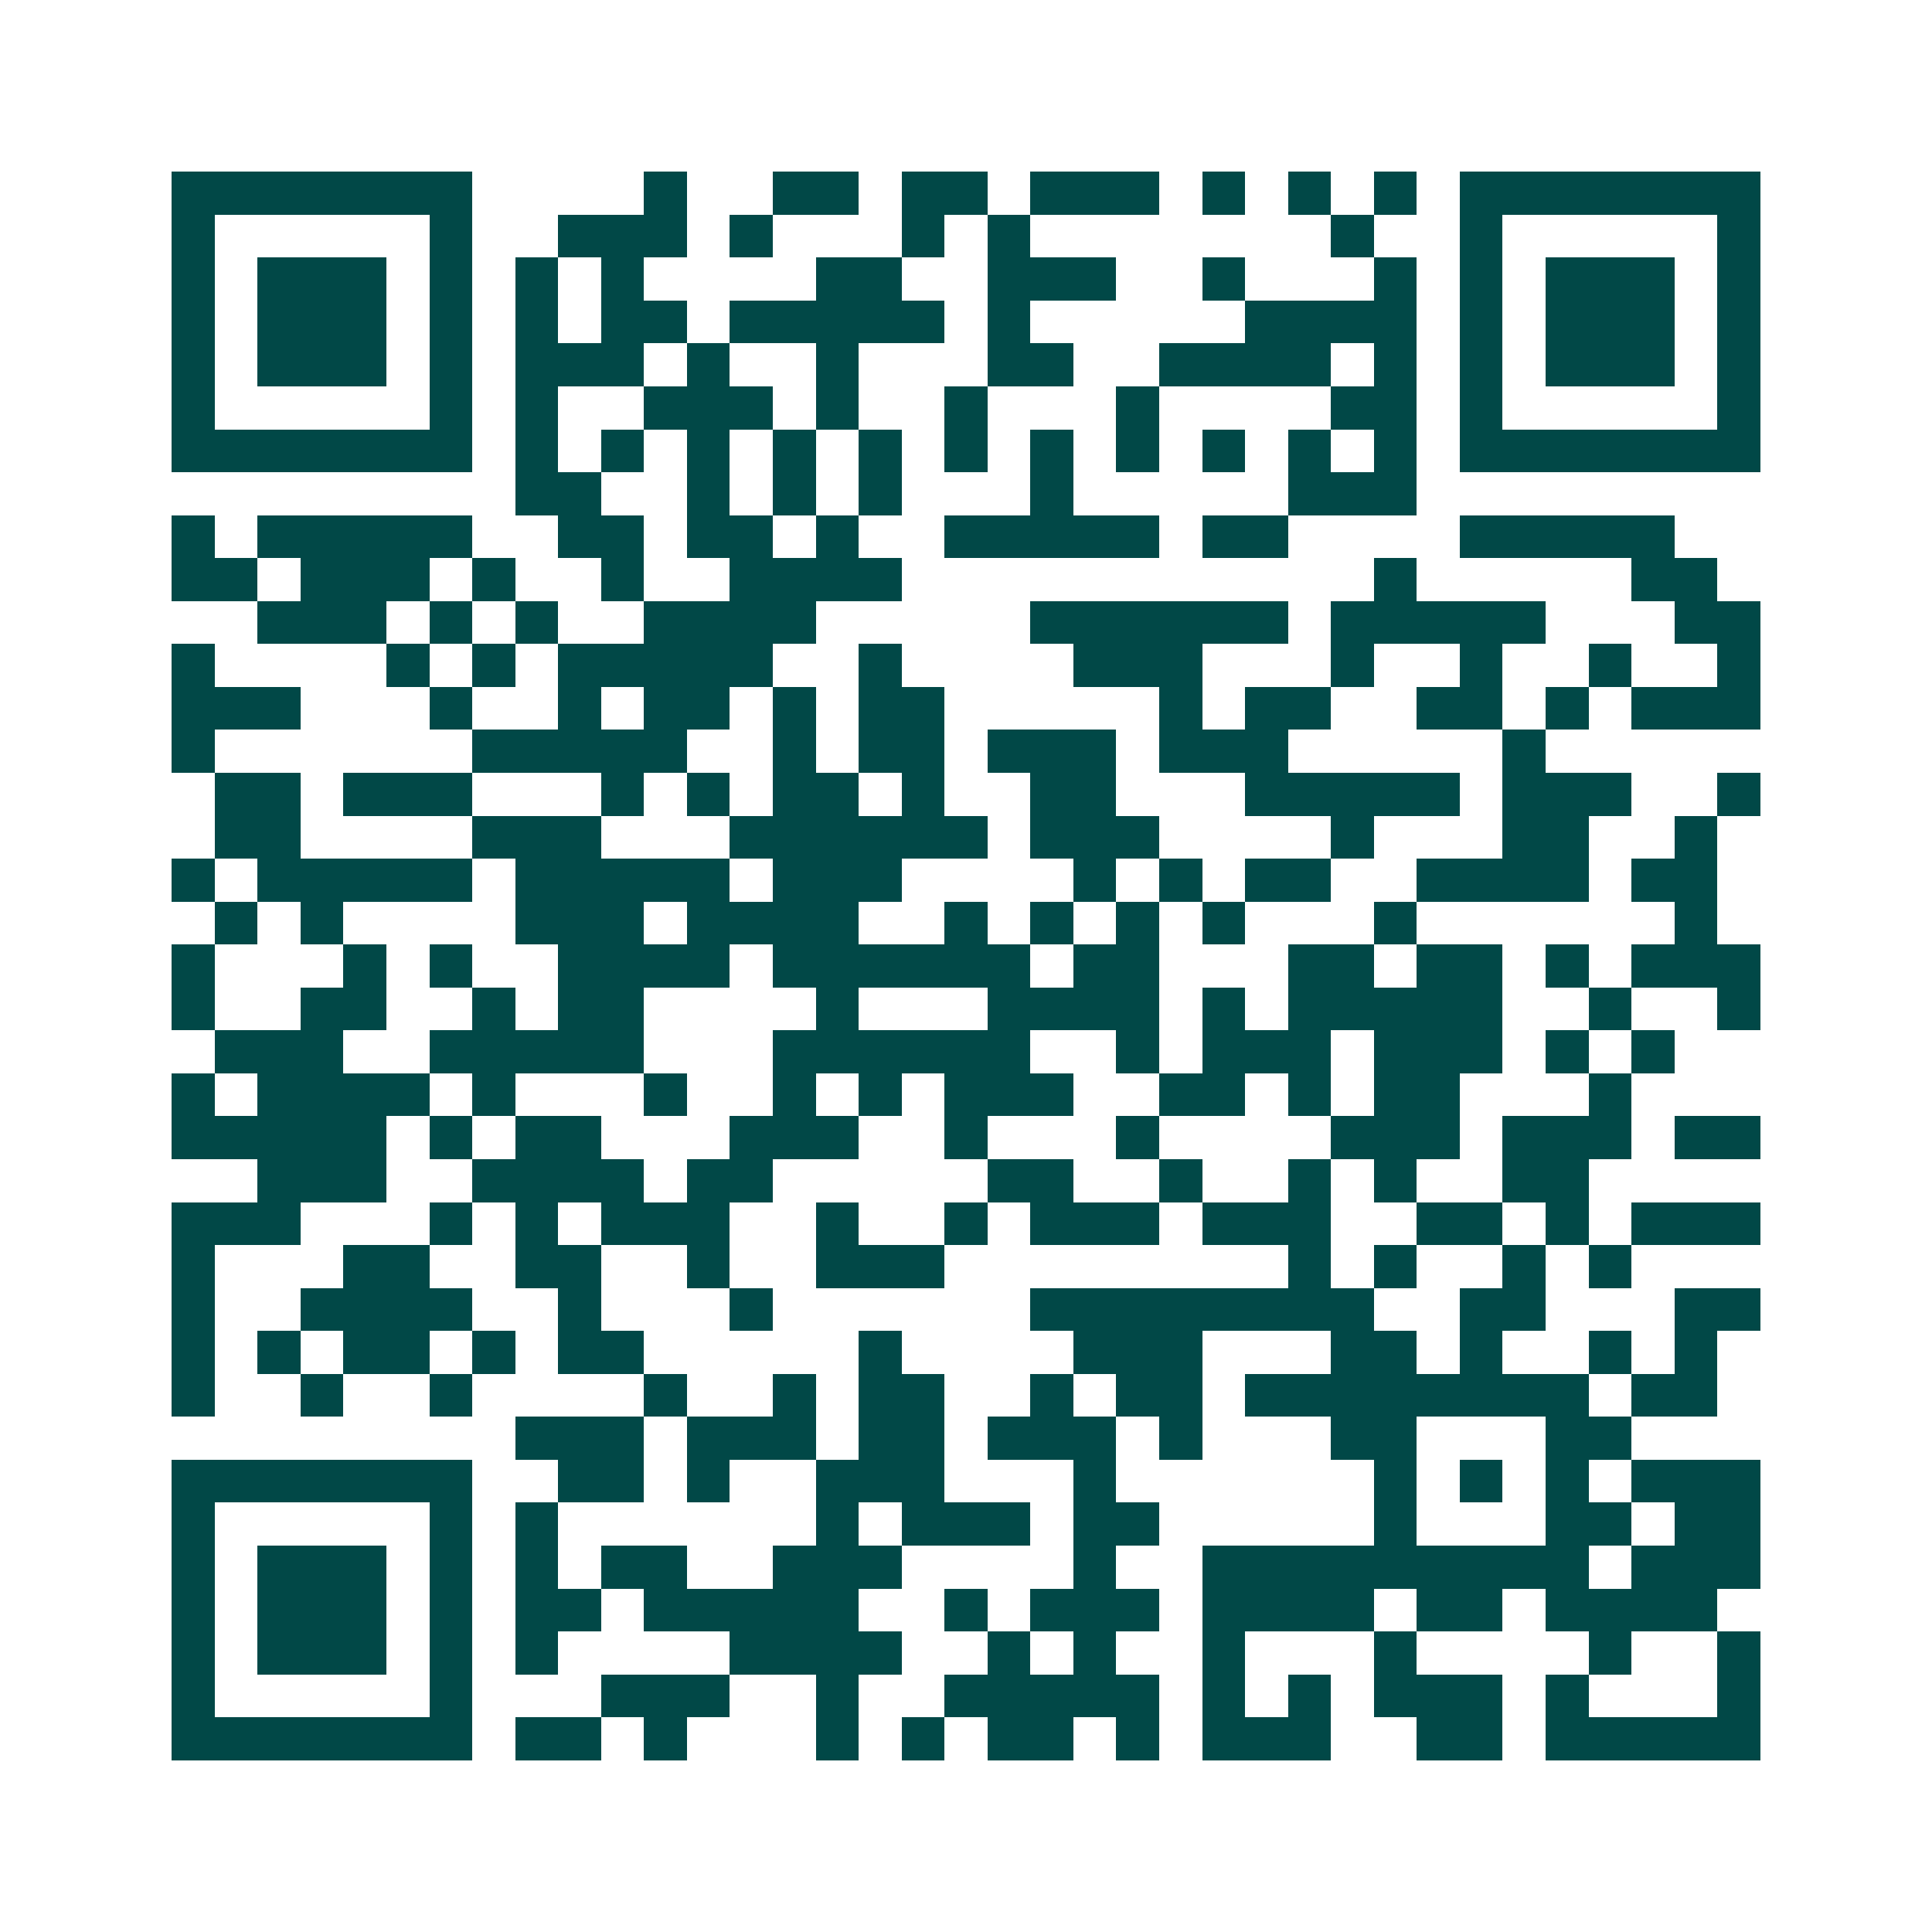 <svg xmlns="http://www.w3.org/2000/svg" width="200" height="200" viewBox="0 0 45 45" shape-rendering="crispEdges"><path fill="#ffffff" d="M0 0h45v45H0z"/><path stroke="#014847" d="M4 4.5h7m4 0h1m2 0h2m1 0h2m1 0h3m1 0h1m1 0h1m1 0h1m1 0h7M4 5.5h1m5 0h1m2 0h3m1 0h1m3 0h1m1 0h1m7 0h1m2 0h1m5 0h1M4 6.5h1m1 0h3m1 0h1m1 0h1m1 0h1m4 0h2m2 0h3m2 0h1m3 0h1m1 0h1m1 0h3m1 0h1M4 7.5h1m1 0h3m1 0h1m1 0h1m1 0h2m1 0h5m1 0h1m5 0h4m1 0h1m1 0h3m1 0h1M4 8.5h1m1 0h3m1 0h1m1 0h3m1 0h1m2 0h1m3 0h2m2 0h4m1 0h1m1 0h1m1 0h3m1 0h1M4 9.5h1m5 0h1m1 0h1m2 0h3m1 0h1m2 0h1m3 0h1m4 0h2m1 0h1m5 0h1M4 10.5h7m1 0h1m1 0h1m1 0h1m1 0h1m1 0h1m1 0h1m1 0h1m1 0h1m1 0h1m1 0h1m1 0h1m1 0h7M12 11.5h2m2 0h1m1 0h1m1 0h1m3 0h1m5 0h3M4 12.5h1m1 0h5m2 0h2m1 0h2m1 0h1m2 0h5m1 0h2m4 0h5M4 13.5h2m1 0h3m1 0h1m2 0h1m2 0h4m11 0h1m5 0h2M6 14.5h3m1 0h1m1 0h1m2 0h4m5 0h6m1 0h5m3 0h2M4 15.5h1m4 0h1m1 0h1m1 0h5m2 0h1m4 0h3m3 0h1m2 0h1m2 0h1m2 0h1M4 16.5h3m3 0h1m2 0h1m1 0h2m1 0h1m1 0h2m5 0h1m1 0h2m2 0h2m1 0h1m1 0h3M4 17.5h1m6 0h5m2 0h1m1 0h2m1 0h3m1 0h3m5 0h1M5 18.5h2m1 0h3m3 0h1m1 0h1m1 0h2m1 0h1m2 0h2m3 0h5m1 0h3m2 0h1M5 19.5h2m4 0h3m3 0h6m1 0h3m4 0h1m3 0h2m2 0h1M4 20.5h1m1 0h5m1 0h5m1 0h3m4 0h1m1 0h1m1 0h2m2 0h4m1 0h2M5 21.5h1m1 0h1m4 0h3m1 0h4m2 0h1m1 0h1m1 0h1m1 0h1m3 0h1m6 0h1M4 22.5h1m3 0h1m1 0h1m2 0h4m1 0h6m1 0h2m3 0h2m1 0h2m1 0h1m1 0h3M4 23.5h1m2 0h2m2 0h1m1 0h2m4 0h1m3 0h4m1 0h1m1 0h5m2 0h1m2 0h1M5 24.5h3m2 0h5m3 0h6m2 0h1m1 0h3m1 0h3m1 0h1m1 0h1M4 25.5h1m1 0h4m1 0h1m3 0h1m2 0h1m1 0h1m1 0h3m2 0h2m1 0h1m1 0h2m3 0h1M4 26.5h5m1 0h1m1 0h2m3 0h3m2 0h1m3 0h1m4 0h3m1 0h3m1 0h2M6 27.5h3m2 0h4m1 0h2m5 0h2m2 0h1m2 0h1m1 0h1m2 0h2M4 28.5h3m3 0h1m1 0h1m1 0h3m2 0h1m2 0h1m1 0h3m1 0h3m2 0h2m1 0h1m1 0h3M4 29.5h1m3 0h2m2 0h2m2 0h1m2 0h3m8 0h1m1 0h1m2 0h1m1 0h1M4 30.5h1m2 0h4m2 0h1m3 0h1m6 0h8m2 0h2m3 0h2M4 31.5h1m1 0h1m1 0h2m1 0h1m1 0h2m5 0h1m4 0h3m3 0h2m1 0h1m2 0h1m1 0h1M4 32.5h1m2 0h1m2 0h1m4 0h1m2 0h1m1 0h2m2 0h1m1 0h2m1 0h8m1 0h2M12 33.5h3m1 0h3m1 0h2m1 0h3m1 0h1m3 0h2m3 0h2M4 34.5h7m2 0h2m1 0h1m2 0h3m3 0h1m6 0h1m1 0h1m1 0h1m1 0h3M4 35.5h1m5 0h1m1 0h1m6 0h1m1 0h3m1 0h2m5 0h1m3 0h2m1 0h2M4 36.5h1m1 0h3m1 0h1m1 0h1m1 0h2m2 0h3m4 0h1m2 0h9m1 0h3M4 37.5h1m1 0h3m1 0h1m1 0h2m1 0h5m2 0h1m1 0h3m1 0h4m1 0h2m1 0h4M4 38.5h1m1 0h3m1 0h1m1 0h1m4 0h4m2 0h1m1 0h1m2 0h1m3 0h1m4 0h1m2 0h1M4 39.5h1m5 0h1m3 0h3m2 0h1m2 0h5m1 0h1m1 0h1m1 0h3m1 0h1m3 0h1M4 40.5h7m1 0h2m1 0h1m3 0h1m1 0h1m1 0h2m1 0h1m1 0h3m2 0h2m1 0h5"/></svg>
